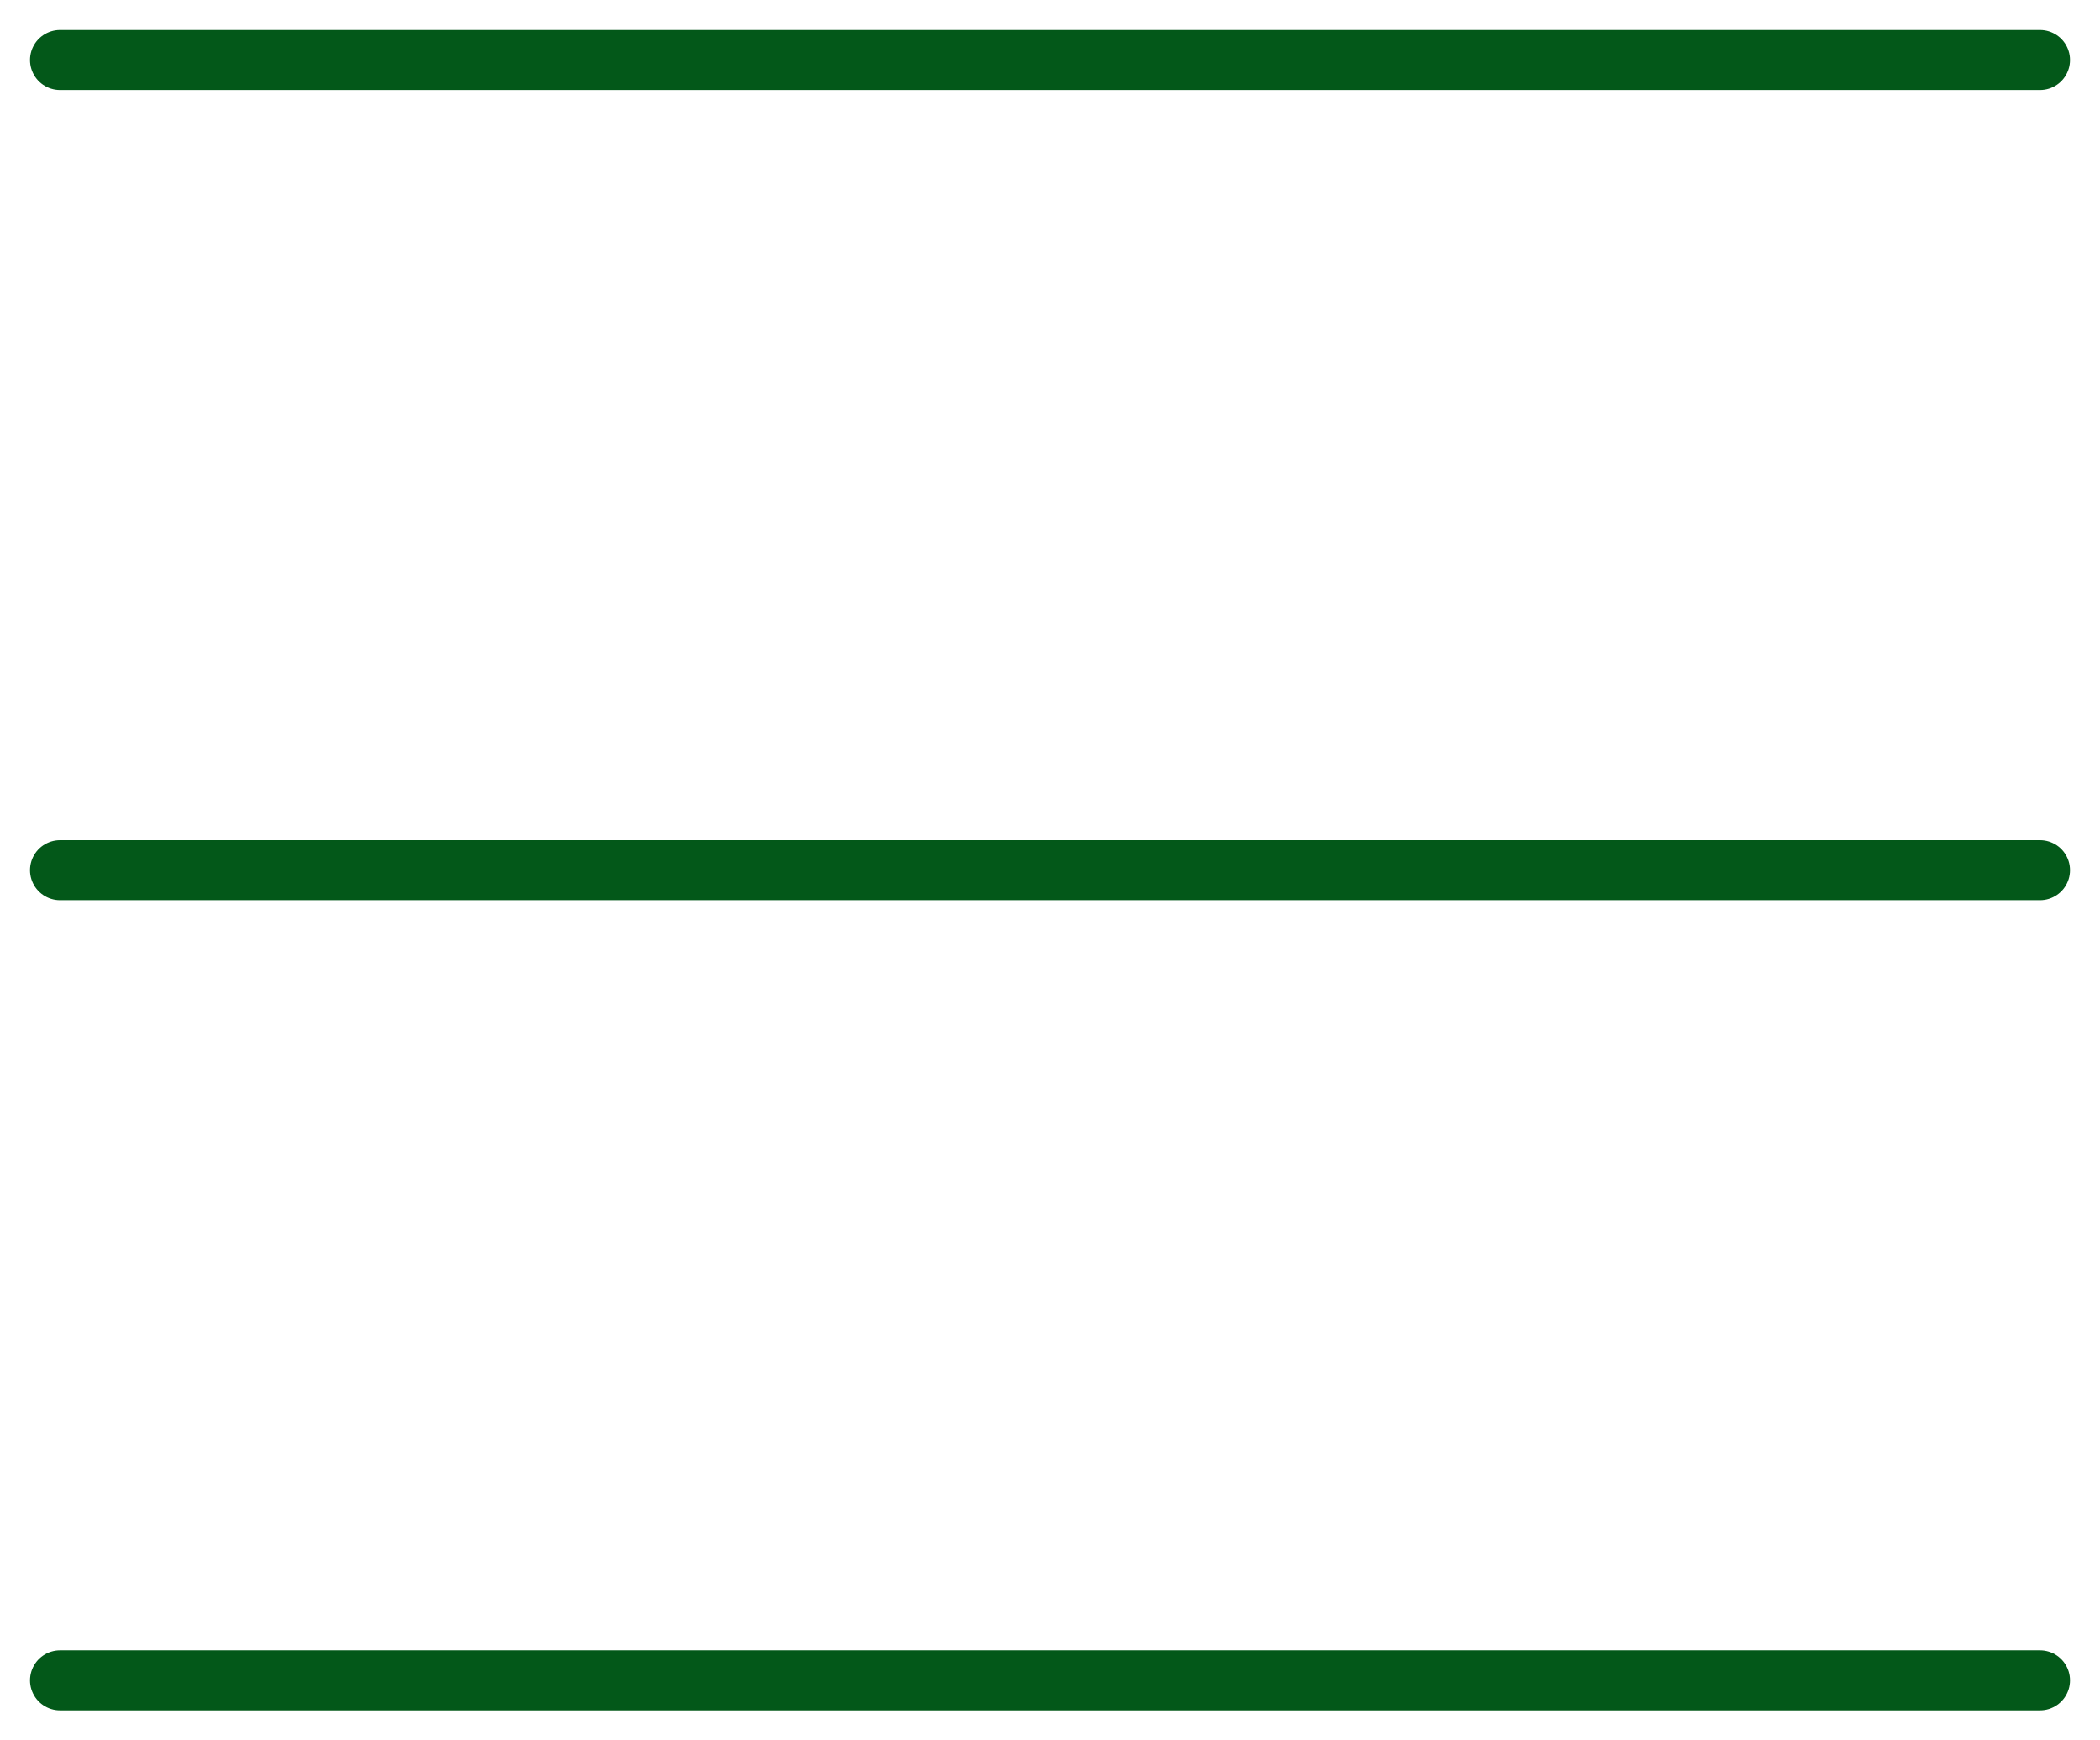 <?xml version="1.0" encoding="UTF-8"?> <svg xmlns="http://www.w3.org/2000/svg" width="35" height="29" viewBox="0 0 35 29" fill="none"><path d="M34 1L1 1" stroke="#035819" stroke-linecap="round"></path><path d="M34 14.5L1 14.5" stroke="#035819" stroke-linecap="round"></path><path d="M34 28L1 28" stroke="#035819" stroke-linecap="round"></path></svg> 